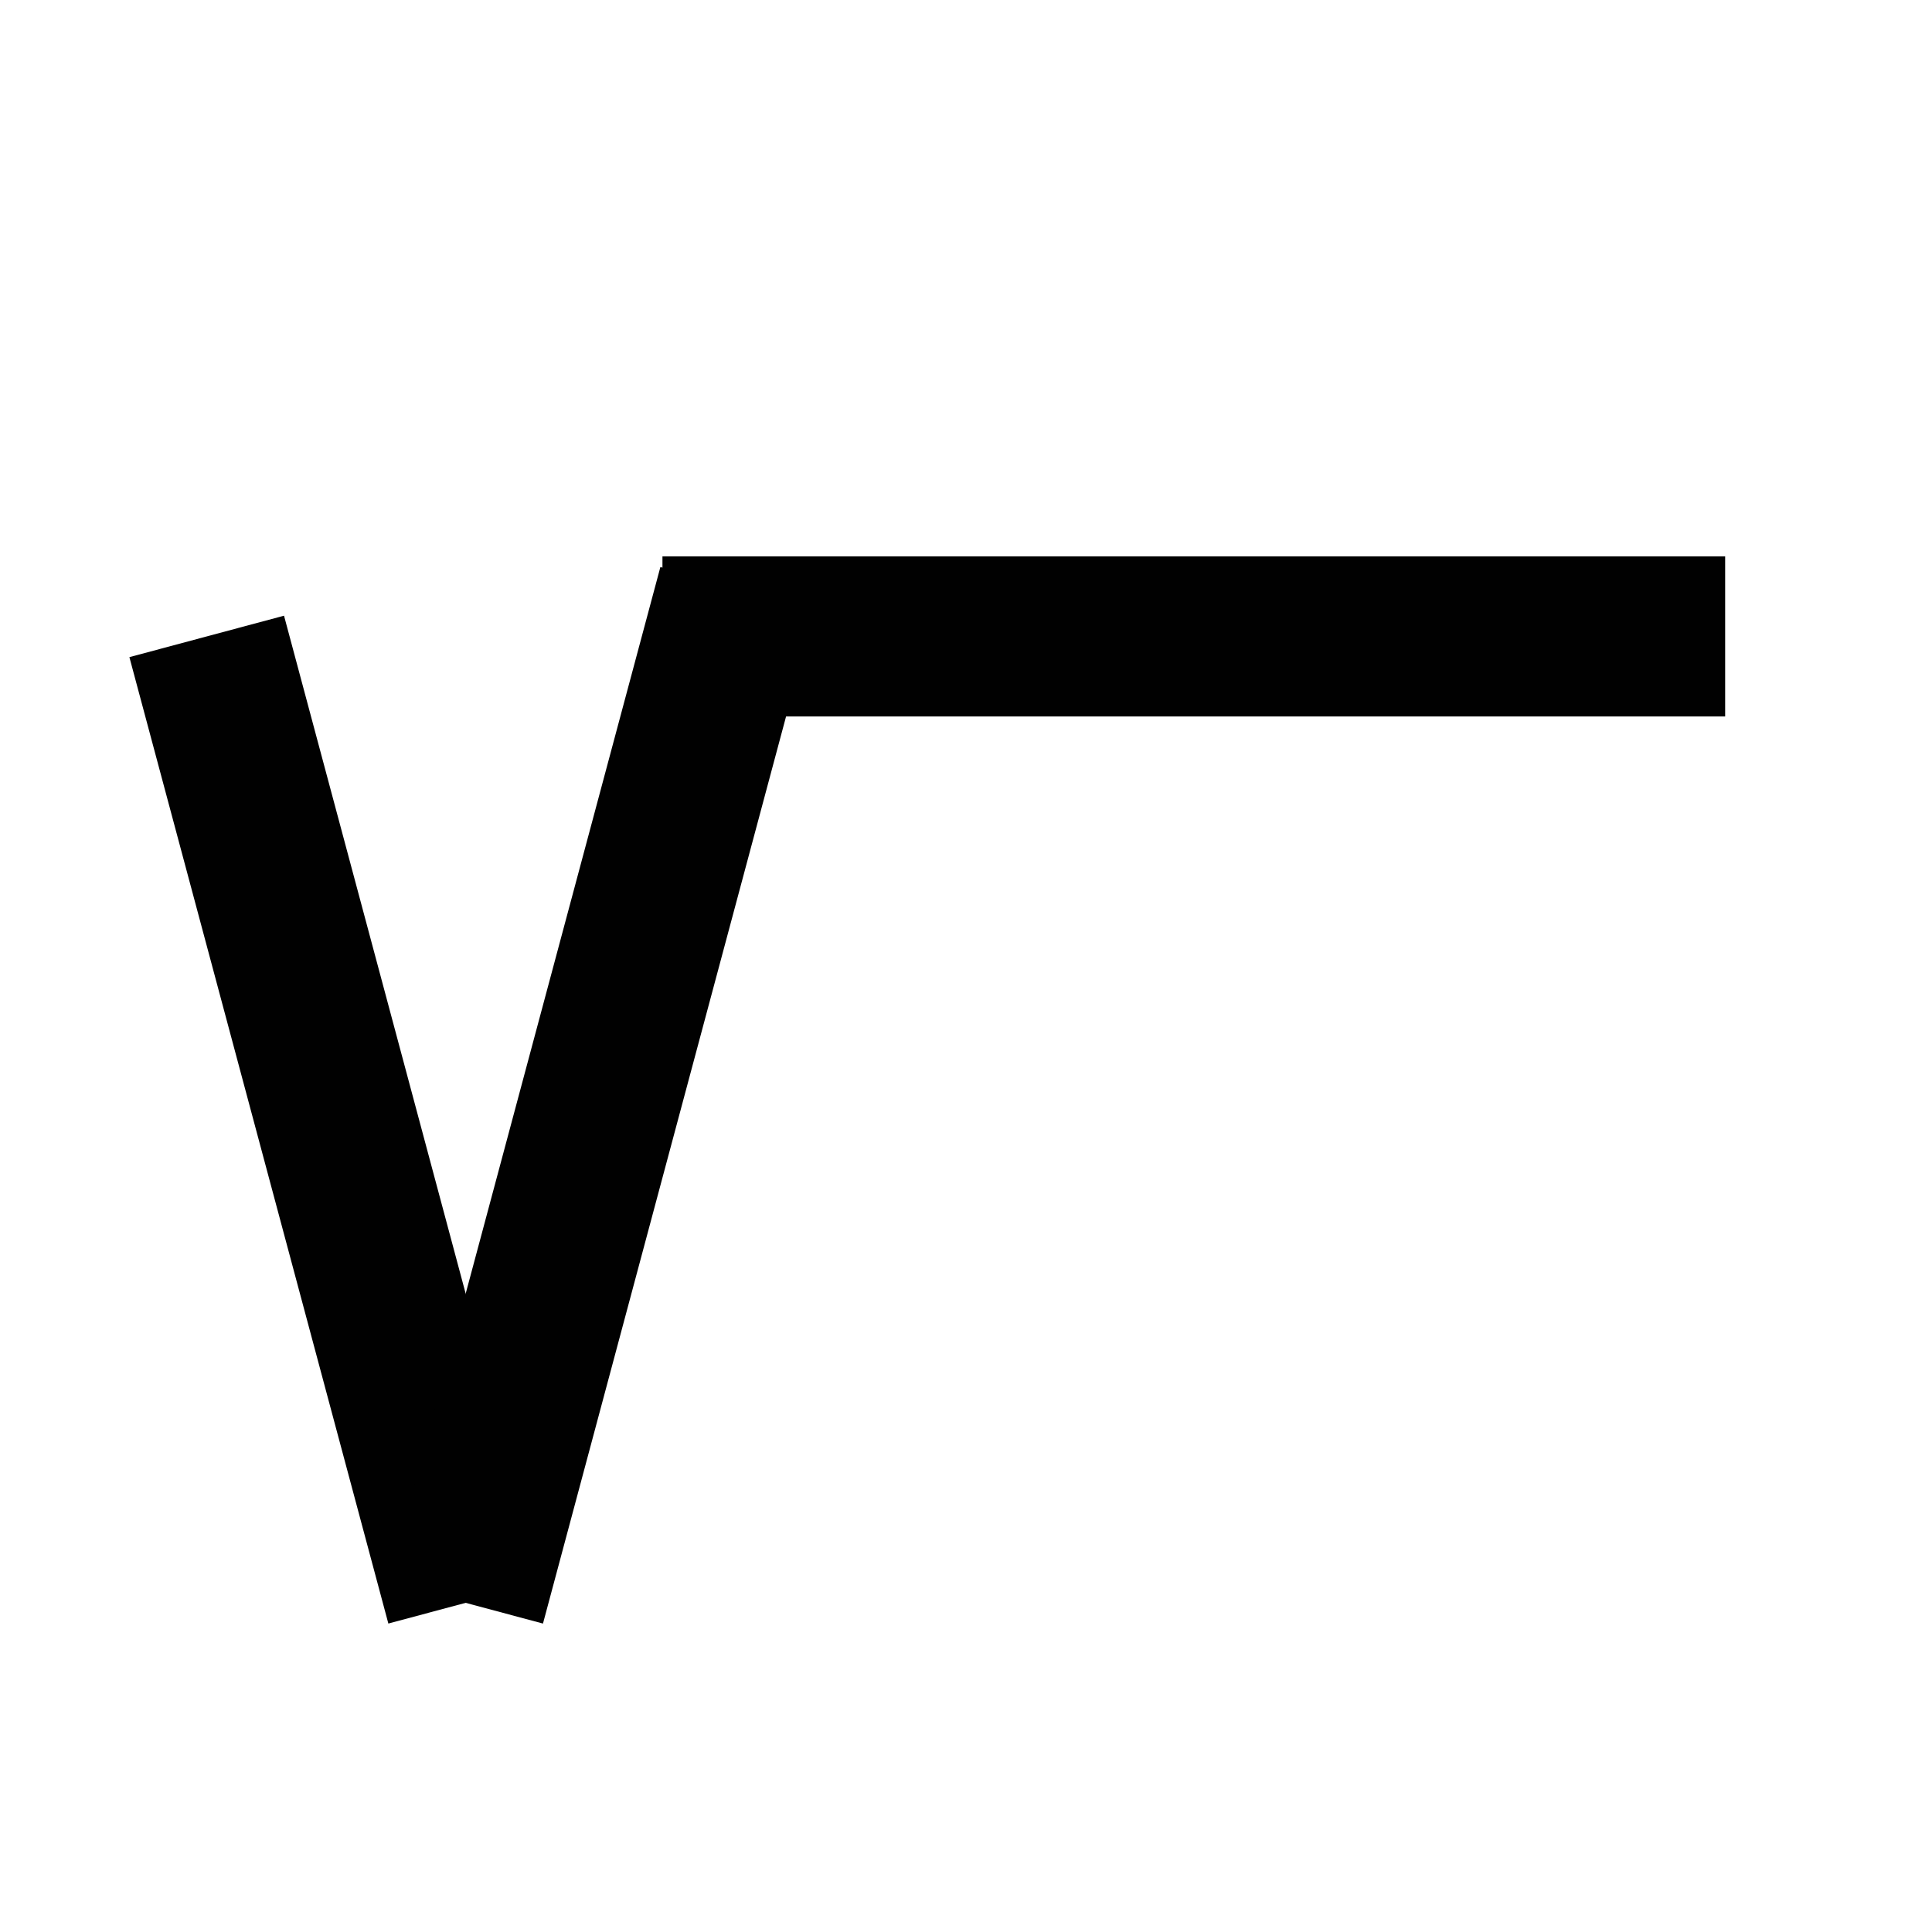 <?xml version="1.0" encoding="UTF-8"?>
<!-- Uploaded to: ICON Repo, www.svgrepo.com, Generator: ICON Repo Mixer Tools -->
<svg width="800px" height="800px" version="1.1" viewBox="144 144 512 512" xmlns="http://www.w3.org/2000/svg">
 <defs>
  <clipPath id="b">
   <path d="m148.09 148.09h503.81v503.81h-503.81z"/>
  </clipPath>
  <clipPath id="a">
   <path d="m148.09 148.09h503.81v503.81h-503.81z"/>
  </clipPath>
 </defs>
 <path d="m267.42 568.79-68.629-256.12"/>
 <g clip-path="url(#b)">
  <path transform="matrix(5.303 0 0 5.303 148.09 148.09)" d="m22.5 79.328-12.941-48.295" fill="none" stroke="#010101" stroke-miterlimit="10" stroke-width="8"/>
 </g>
 <path d="m267.42 568.8 72.09-269.02"/>
 <g clip-path="url(#a)">
  <path transform="matrix(5.303 0 0 5.303 148.09 148.09)" d="m22.5 79.329 13.594-50.727" fill="none" stroke="#010101" stroke-miterlimit="10" stroke-width="8"/>
 </g>
 <path transform="matrix(5.303 0 0 5.303 148.09 148.09)" d="m32.334 31.033h53.107" fill="none" stroke="#010101" stroke-miterlimit="10" stroke-width="8"/>
</svg>